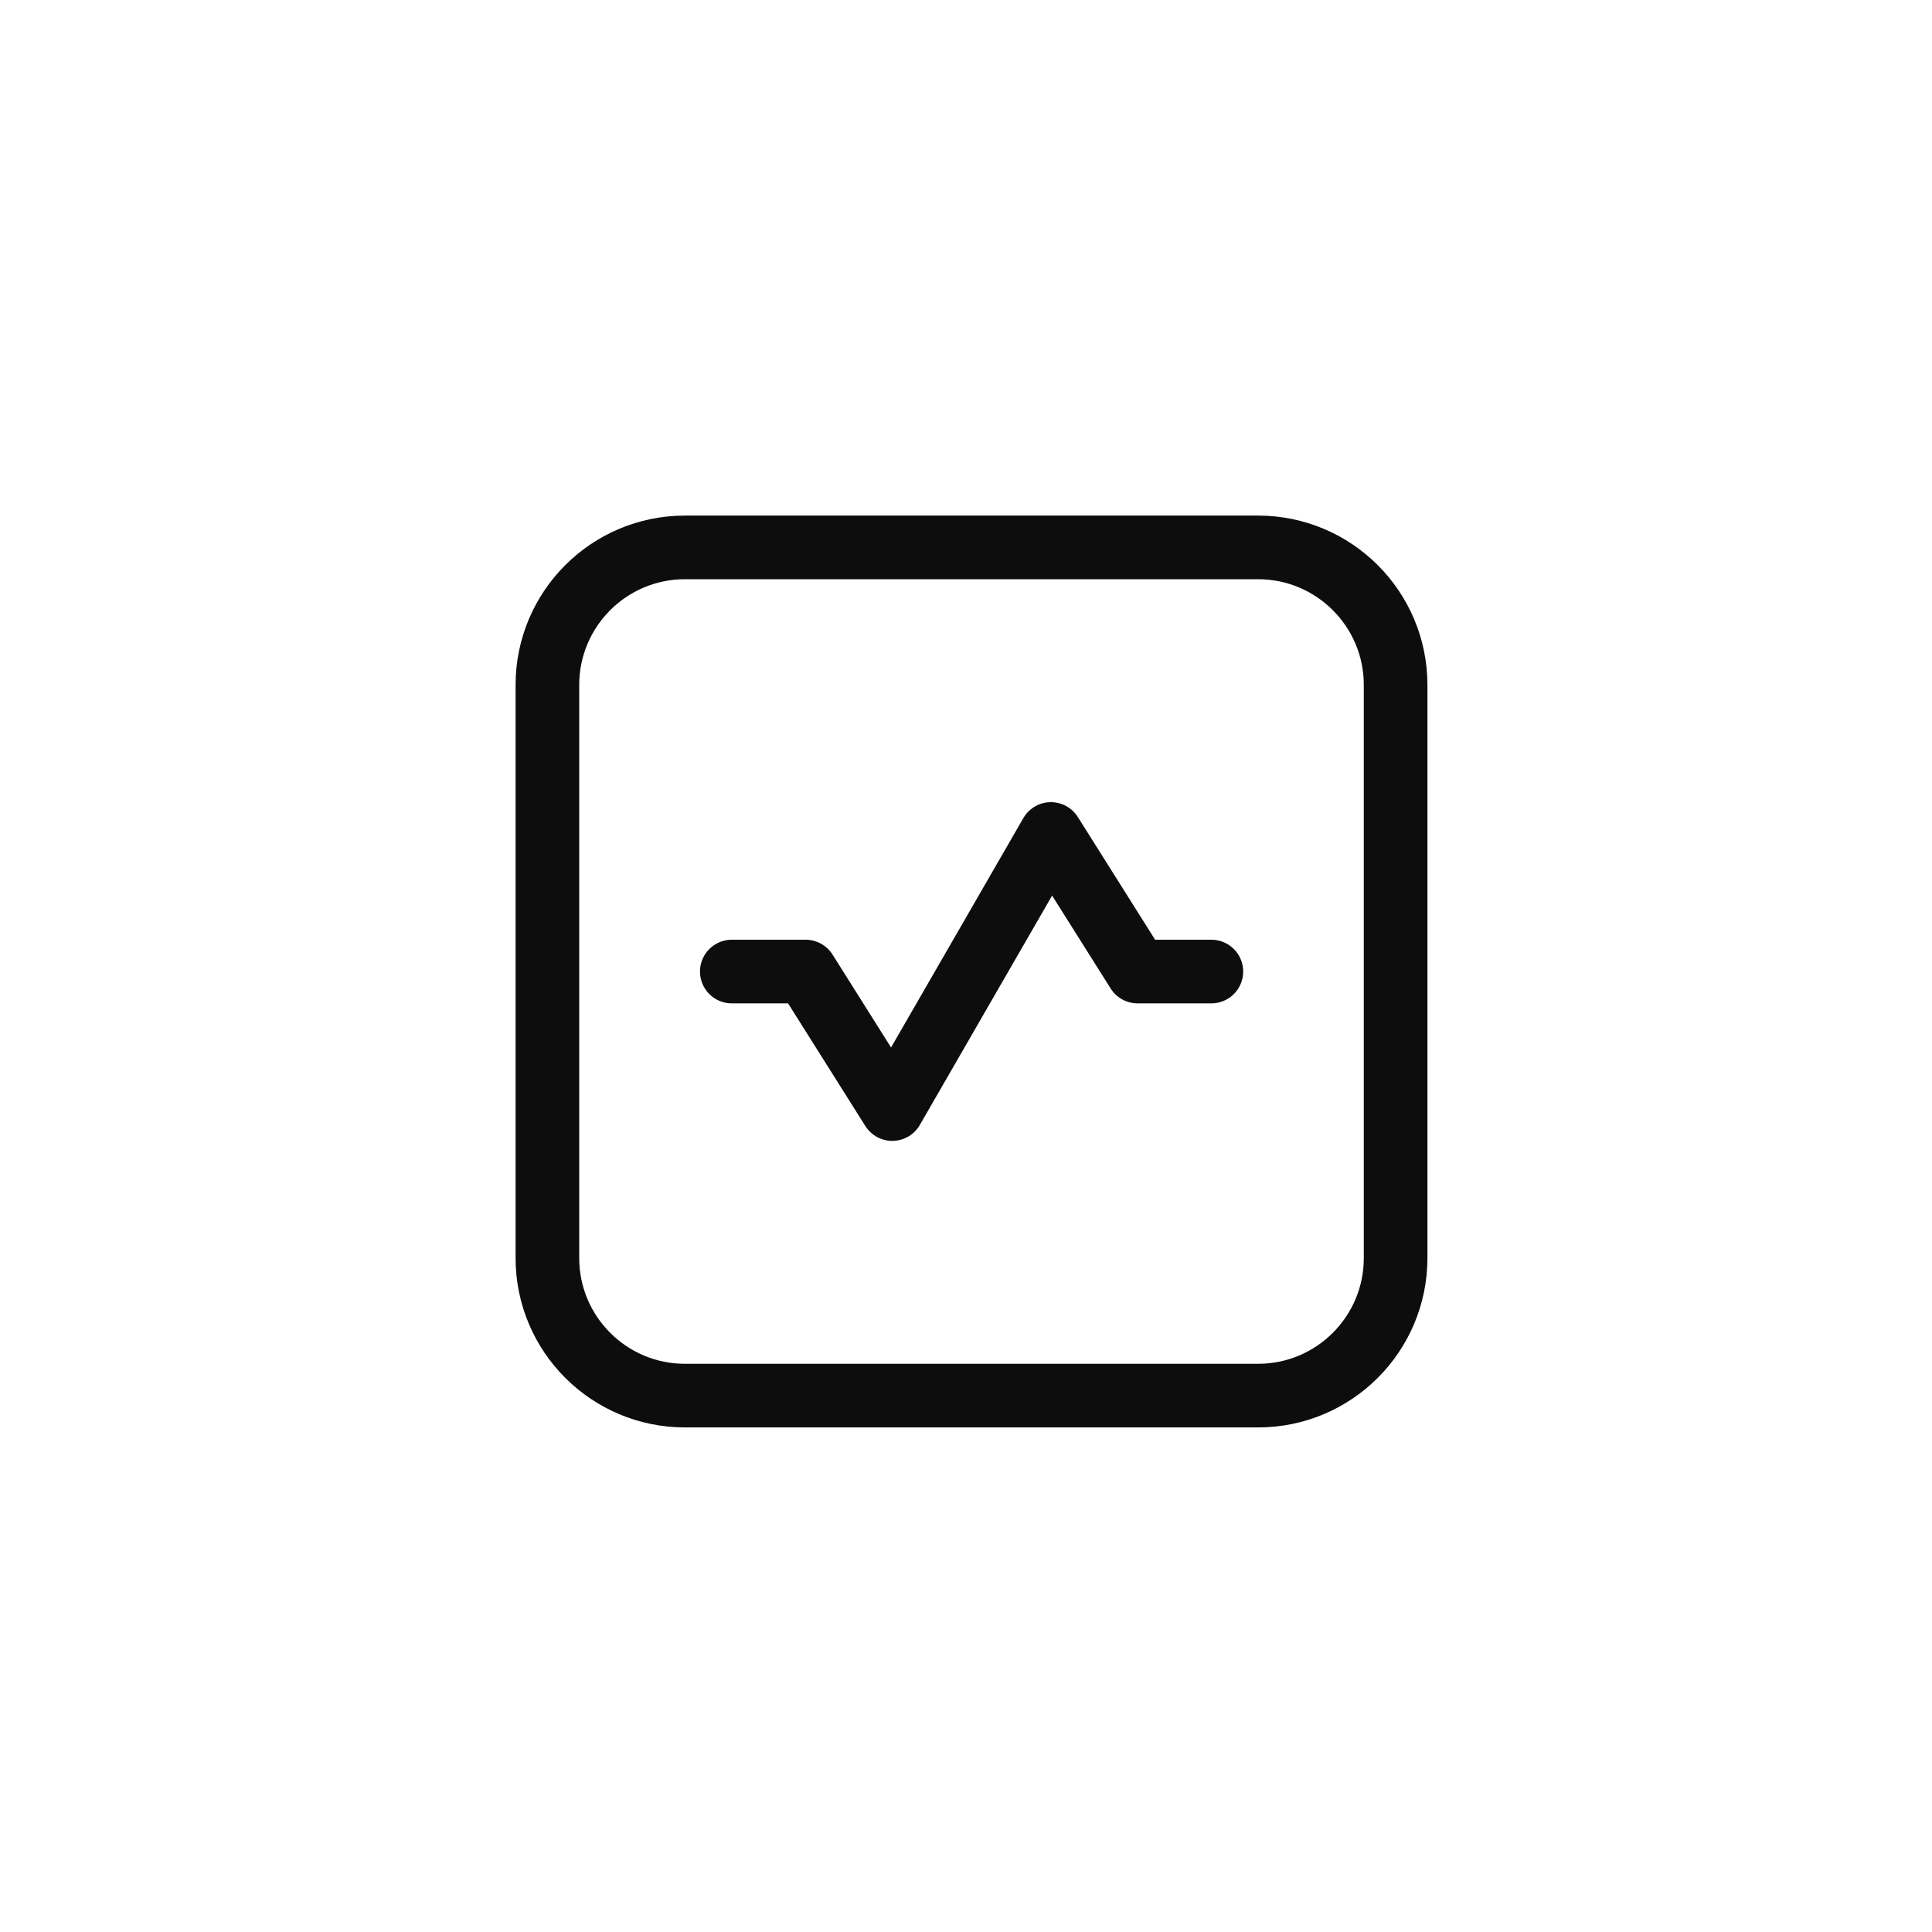 <svg width="60" height="60" viewBox="0 0 60 60" fill="none" xmlns="http://www.w3.org/2000/svg">
<path d="M39.07 17H21.272C18.913 17 17 18.913 17 21.272V39.07C17 41.429 18.913 43.342 21.272 43.342H39.07C41.429 43.342 43.342 41.429 43.342 39.07V21.272C43.342 18.913 41.429 17 39.07 17Z" stroke="#0D0D0D" stroke-width="1.976" stroke-linecap="round" stroke-linejoin="round"/>
<path d="M22.727 30.172H25.019L27.71 34.443L32.637 25.9L35.328 30.172H37.62" stroke="#0D0D0D" stroke-width="1.976" stroke-linecap="round" stroke-linejoin="round"/>
</svg>
